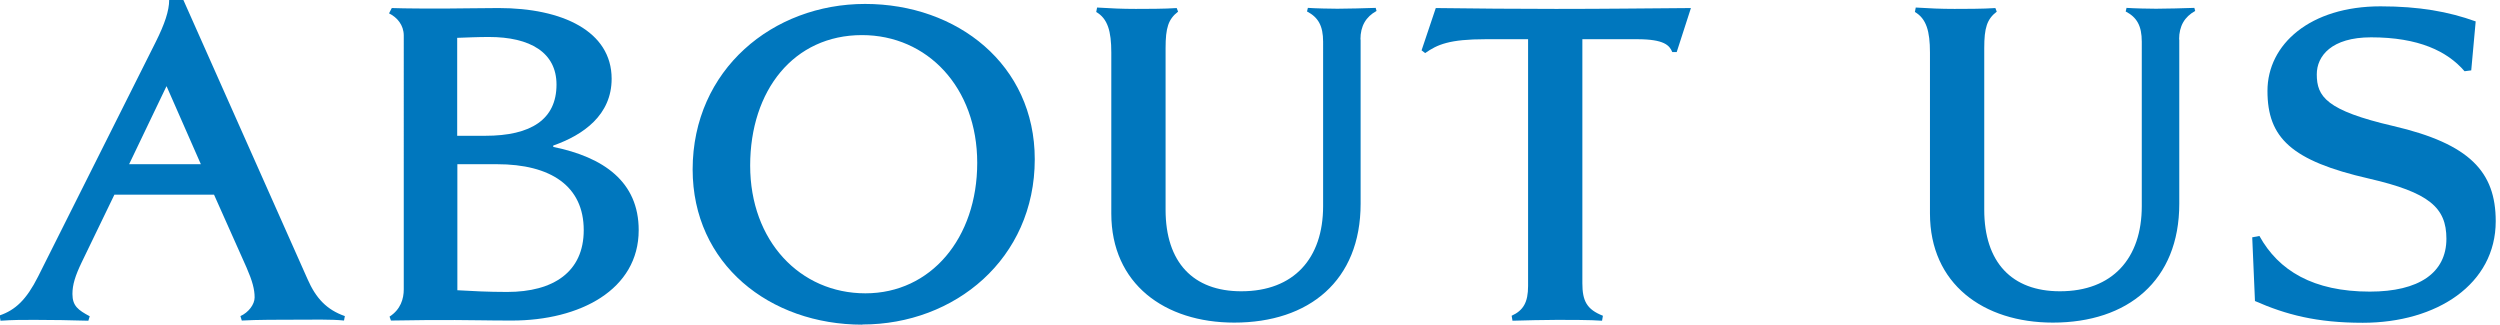 <svg xmlns="http://www.w3.org/2000/svg" viewBox="0 0 146 19">
<defs><style>.cls-1{fill:#0077be;}</style></defs>
<path class="cls-1" d="M20.1,18.72c-.75-.08-1.87-.05-2.83-.05-.88,0-2.31,0-3.15.05l-.08-.26c.47-.21.83-.68.83-1.09,0-.47-.13-.96-.47-1.74l-1.9-4.26h-5.82l-1.9,3.93c-.39.81-.55,1.33-.55,1.87,0,.7.34.94,1.01,1.3l-.08.26c-.88-.03-2.26-.05-3.15-.05-.78,0-1.22,0-1.98.05l-.05-.31c.91-.31,1.56-.91,2.24-2.26L9.1,2.44c.52-1.04.78-1.82.78-2.44h.83l7.25,16.3c.49,1.12,1.12,1.79,2.18,2.16l-.05.26ZM9.72,5.04l-2.18,4.55h4.19l-2-4.55Z"/><path class="cls-1" d="M29.9,18.72c-1.51,0-2.29-.03-3.33-.03-1.35,0-2.08,0-3.74.03l-.08-.23c.65-.42.83-1.04.83-1.59V2.08c0-.62-.39-1.07-.86-1.3l.16-.31c.81.03,2.24.03,3.04.03s2.11-.03,3.2-.03c3.72,0,6.6,1.35,6.6,4.13,0,2.11-1.64,3.28-3.41,3.9v.08c2.94.6,4.99,2.03,4.99,4.86,0,3.48-3.43,5.28-7.41,5.28ZM28.55,2.16c-.65,0-1.27.03-1.85.05v5.72h1.64c2.68,0,4.16-.96,4.16-2.99,0-1.87-1.53-2.78-3.95-2.78ZM29.02,9.59h-2.31v7.36c.86.05,1.79.1,2.91.1,2.7,0,4.47-1.17,4.47-3.61,0-2.57-1.92-3.85-5.07-3.85Z"/><path class="cls-1" d="M50.36,18.96c-5.41,0-9.91-3.54-9.91-9.07C40.46,4.06,45.14.23,50.52.23s9.91,3.54,9.91,9.07c0,5.82-4.68,9.65-10.06,9.65ZM50.34,2.05c-3.98,0-6.53,3.22-6.53,7.62s2.91,7.46,6.73,7.46,6.53-3.22,6.53-7.62-2.91-7.46-6.73-7.46Z"/><path class="cls-1" d="M79.46,2.31v9.59c0,4.5-3.02,6.94-7.38,6.94-4.06,0-7.18-2.26-7.18-6.37V3.07c0-1.25-.21-1.98-.88-2.37l.05-.26c.81.05,1.46.08,2.26.08.52,0,1.74,0,2.39-.05l.08.21c-.57.44-.73.94-.73,2.13v9.44c0,3.07,1.61,4.76,4.42,4.76,3.07,0,4.78-1.92,4.78-4.97V2.44c0-.94-.29-1.43-.94-1.77l.05-.21c.42.03,1.3.05,1.72.05.36,0,1.87-.03,2.24-.05l.05.18c-.62.34-.94.88-.94,1.66Z"/><path class="cls-1" d="M97.92,3.04h-.26c-.16-.39-.47-.75-2.05-.75h-3.2v14.25c0,1.04.26,1.53,1.2,1.9l-.05.29c-.62-.05-1.95-.05-2.6-.05s-2.03.03-2.63.05l-.05-.29c.68-.31.96-.78.96-1.74V2.29h-2.47c-2.13,0-2.83.31-3.54.81l-.21-.16.83-2.47c2.73.03,4.29.05,7.02.05,3.07,0,4.84-.03,7.88-.05l-.83,2.57Z"/><path class="cls-1" d="M127.27,2.31v9.59c0,4.5-3.02,6.94-7.38,6.94-4.06,0-7.18-2.26-7.18-6.37V3.07c0-1.25-.21-1.98-.88-2.37l.05-.26c.81.05,1.46.08,2.26.08.52,0,1.74,0,2.39-.05l.08.21c-.57.44-.73.94-.73,2.13v9.44c0,3.07,1.61,4.76,4.42,4.76,3.07,0,4.78-1.92,4.78-4.97V2.44c0-.94-.29-1.43-.94-1.77l.05-.21c.42.03,1.3.05,1.72.05.36,0,1.87-.03,2.24-.05l.05.18c-.62.34-.94.88-.94,1.66Z"/><path class="cls-1" d="M137.98,18.85c-2.68,0-4.47-.47-6.29-1.27l-.16-3.72.42-.08c1.12,2.03,3.15,3.25,6.45,3.25,2.86,0,4.47-1.09,4.47-3.09,0-1.82-1.01-2.7-4.52-3.51-4.55-1.04-5.93-2.39-5.93-5.12s2.5-4.94,6.6-4.94c2.26,0,3.98.31,5.56.88l-.26,2.86-.39.05c-1.01-1.17-2.68-1.98-5.46-1.98-2.31,0-3.17,1.09-3.17,2.16,0,1.3.55,2.11,4.47,3.02,4.47,1.04,5.98,2.68,5.98,5.56,0,3.67-3.43,5.93-7.77,5.93Z"/></svg>